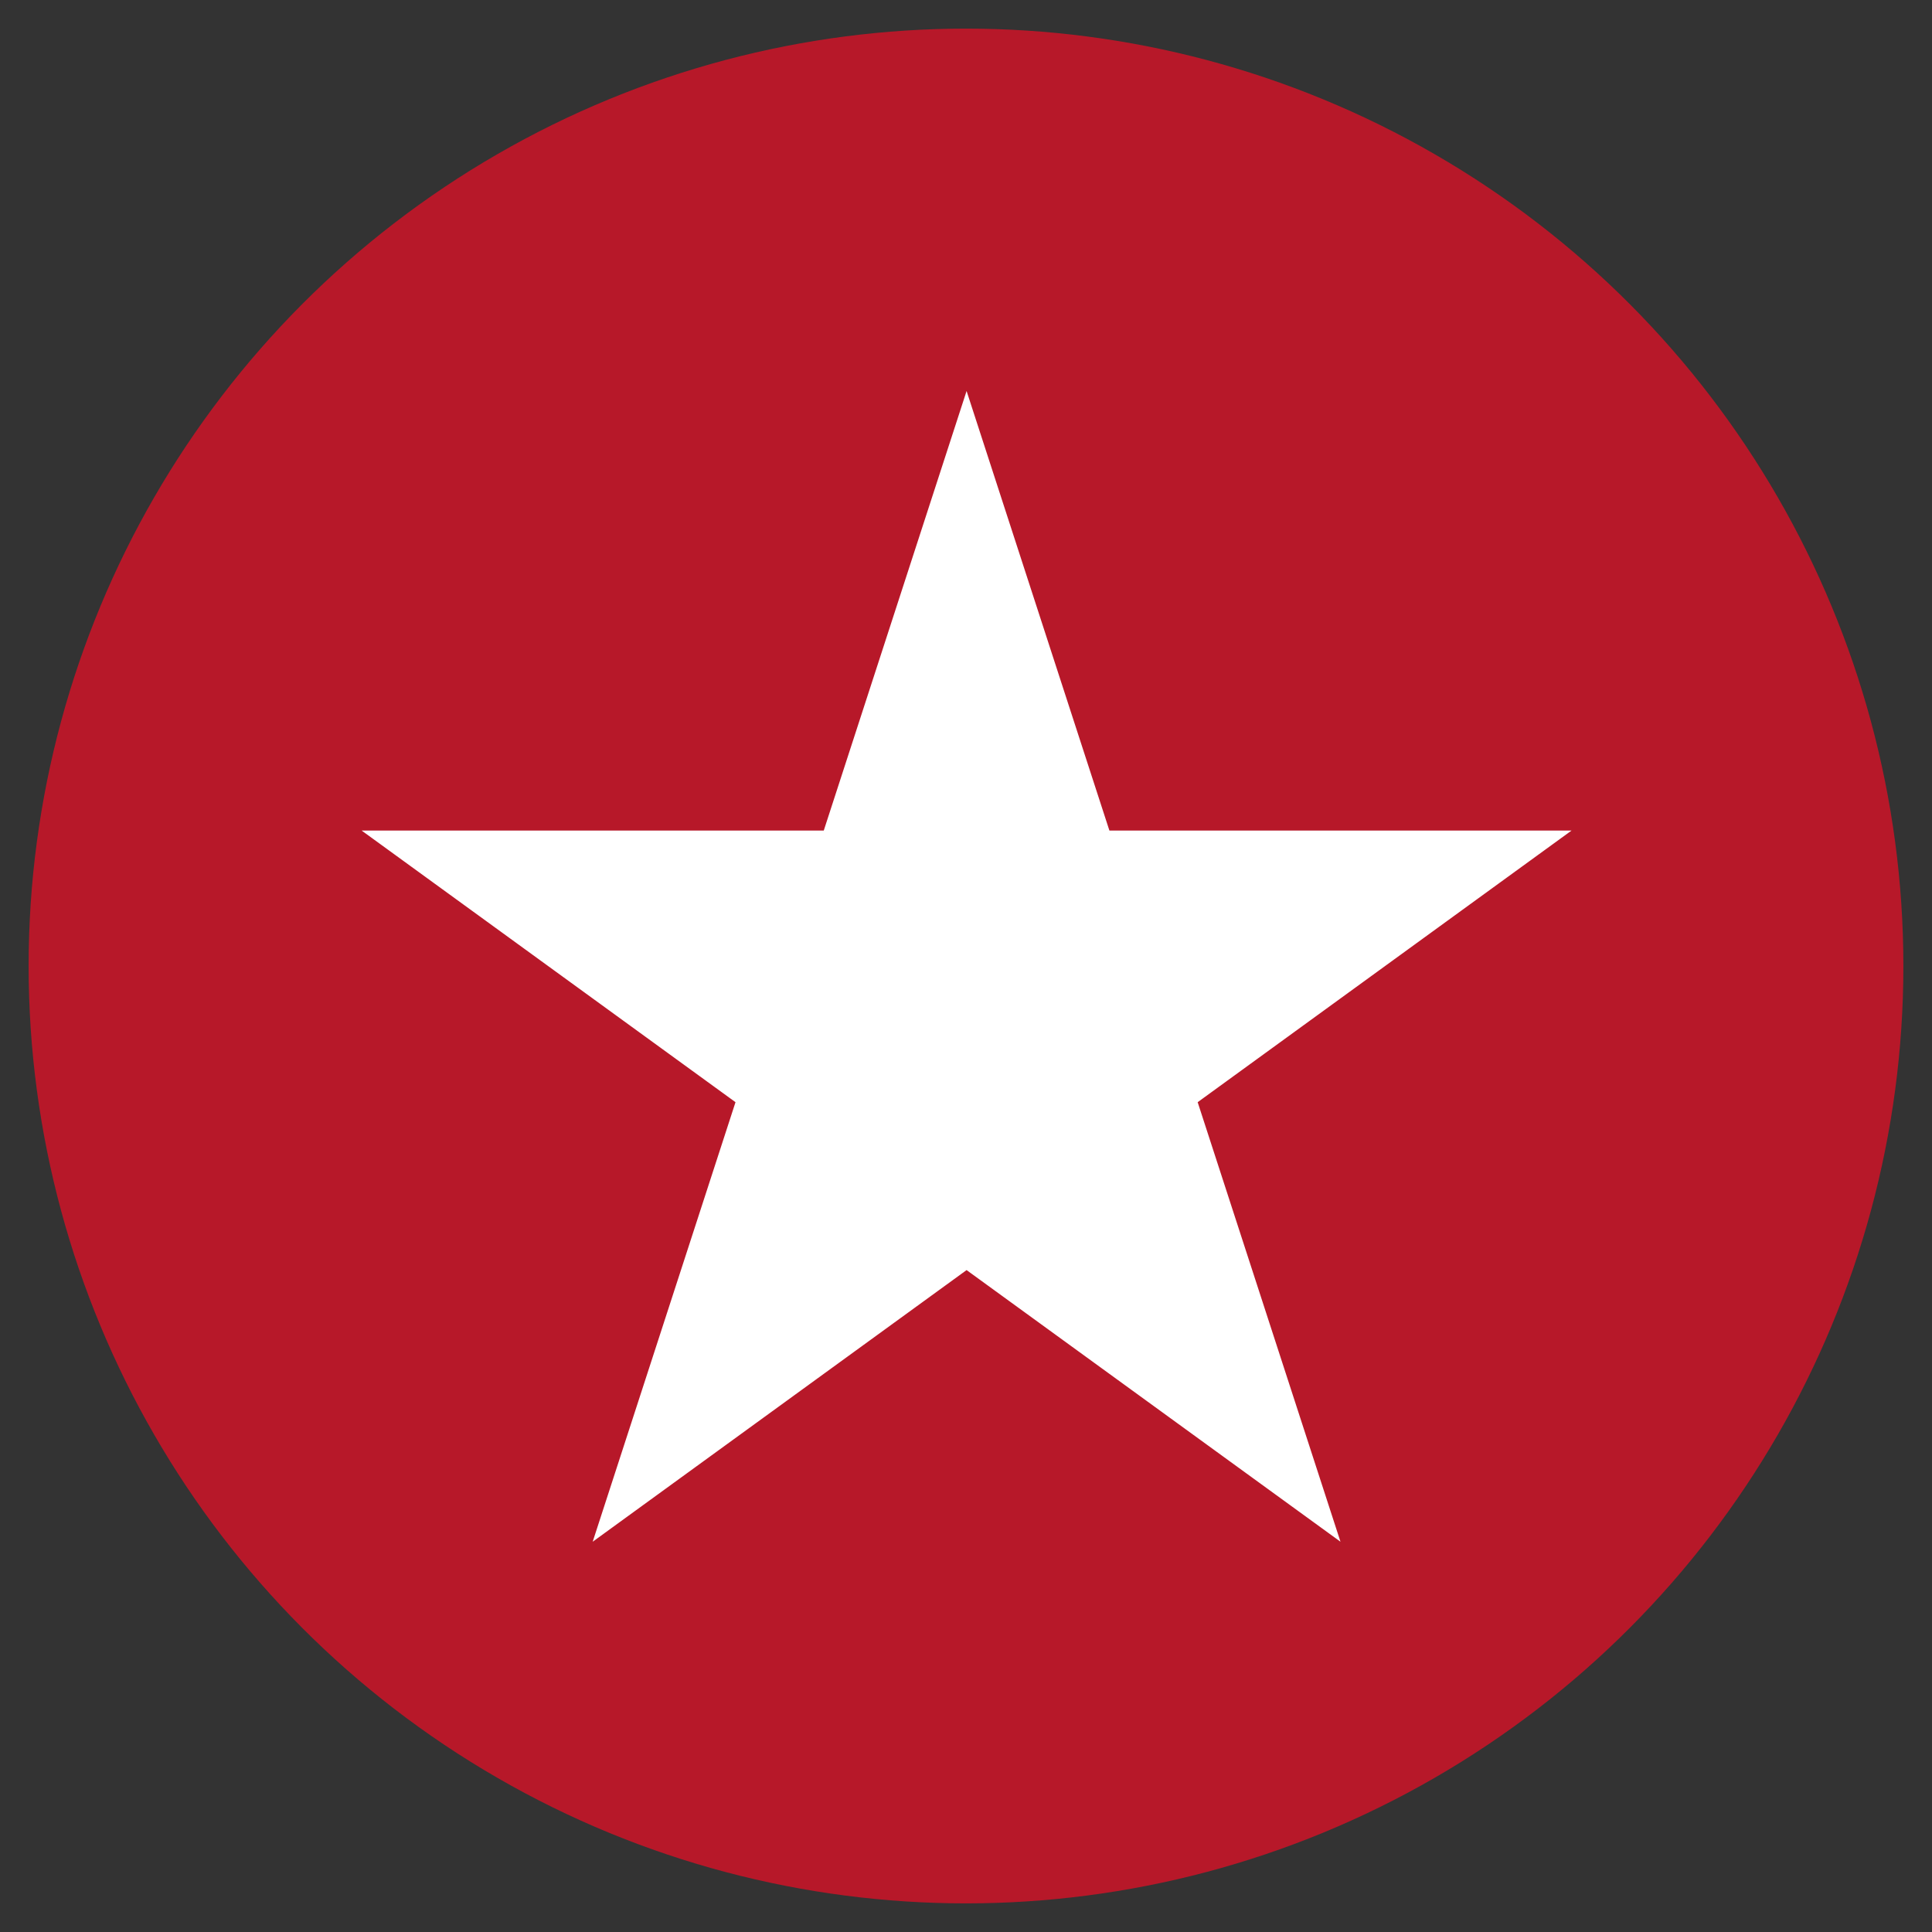 <svg xmlns="http://www.w3.org/2000/svg" xmlns:xlink="http://www.w3.org/1999/xlink" width="1080" height="1080" viewBox="0 0 1080 1080">
  <rect x="0" y="0" width="1080" height="1080" fill="#333333" stroke="none"/>
  <defs>
    <clipPath id="clip-Great_American_Days">
      <rect width="1080" height="1080"/>
    </clipPath>
  </defs>
  <g id="Great_American_Days" data-name="Great American Days" clip-path="url(#clip-Great_American_Days)">
    <circle id="Ellipse_1" data-name="Ellipse 1" cx="524" cy="524" r="524" transform="translate(16 16)" fill="#b71829"/>
    <path id="Path_381" data-name="Path 381" d="M643.112,349.444l79.835,245.708H981.3L772.288,747.008l79.835,245.708L643.112,840.86,434.1,992.716l79.835-245.708L304.924,595.152H563.276Z" transform="translate(-102.786 -130.875)" fill="#fff"/>
  </g>
</svg>
